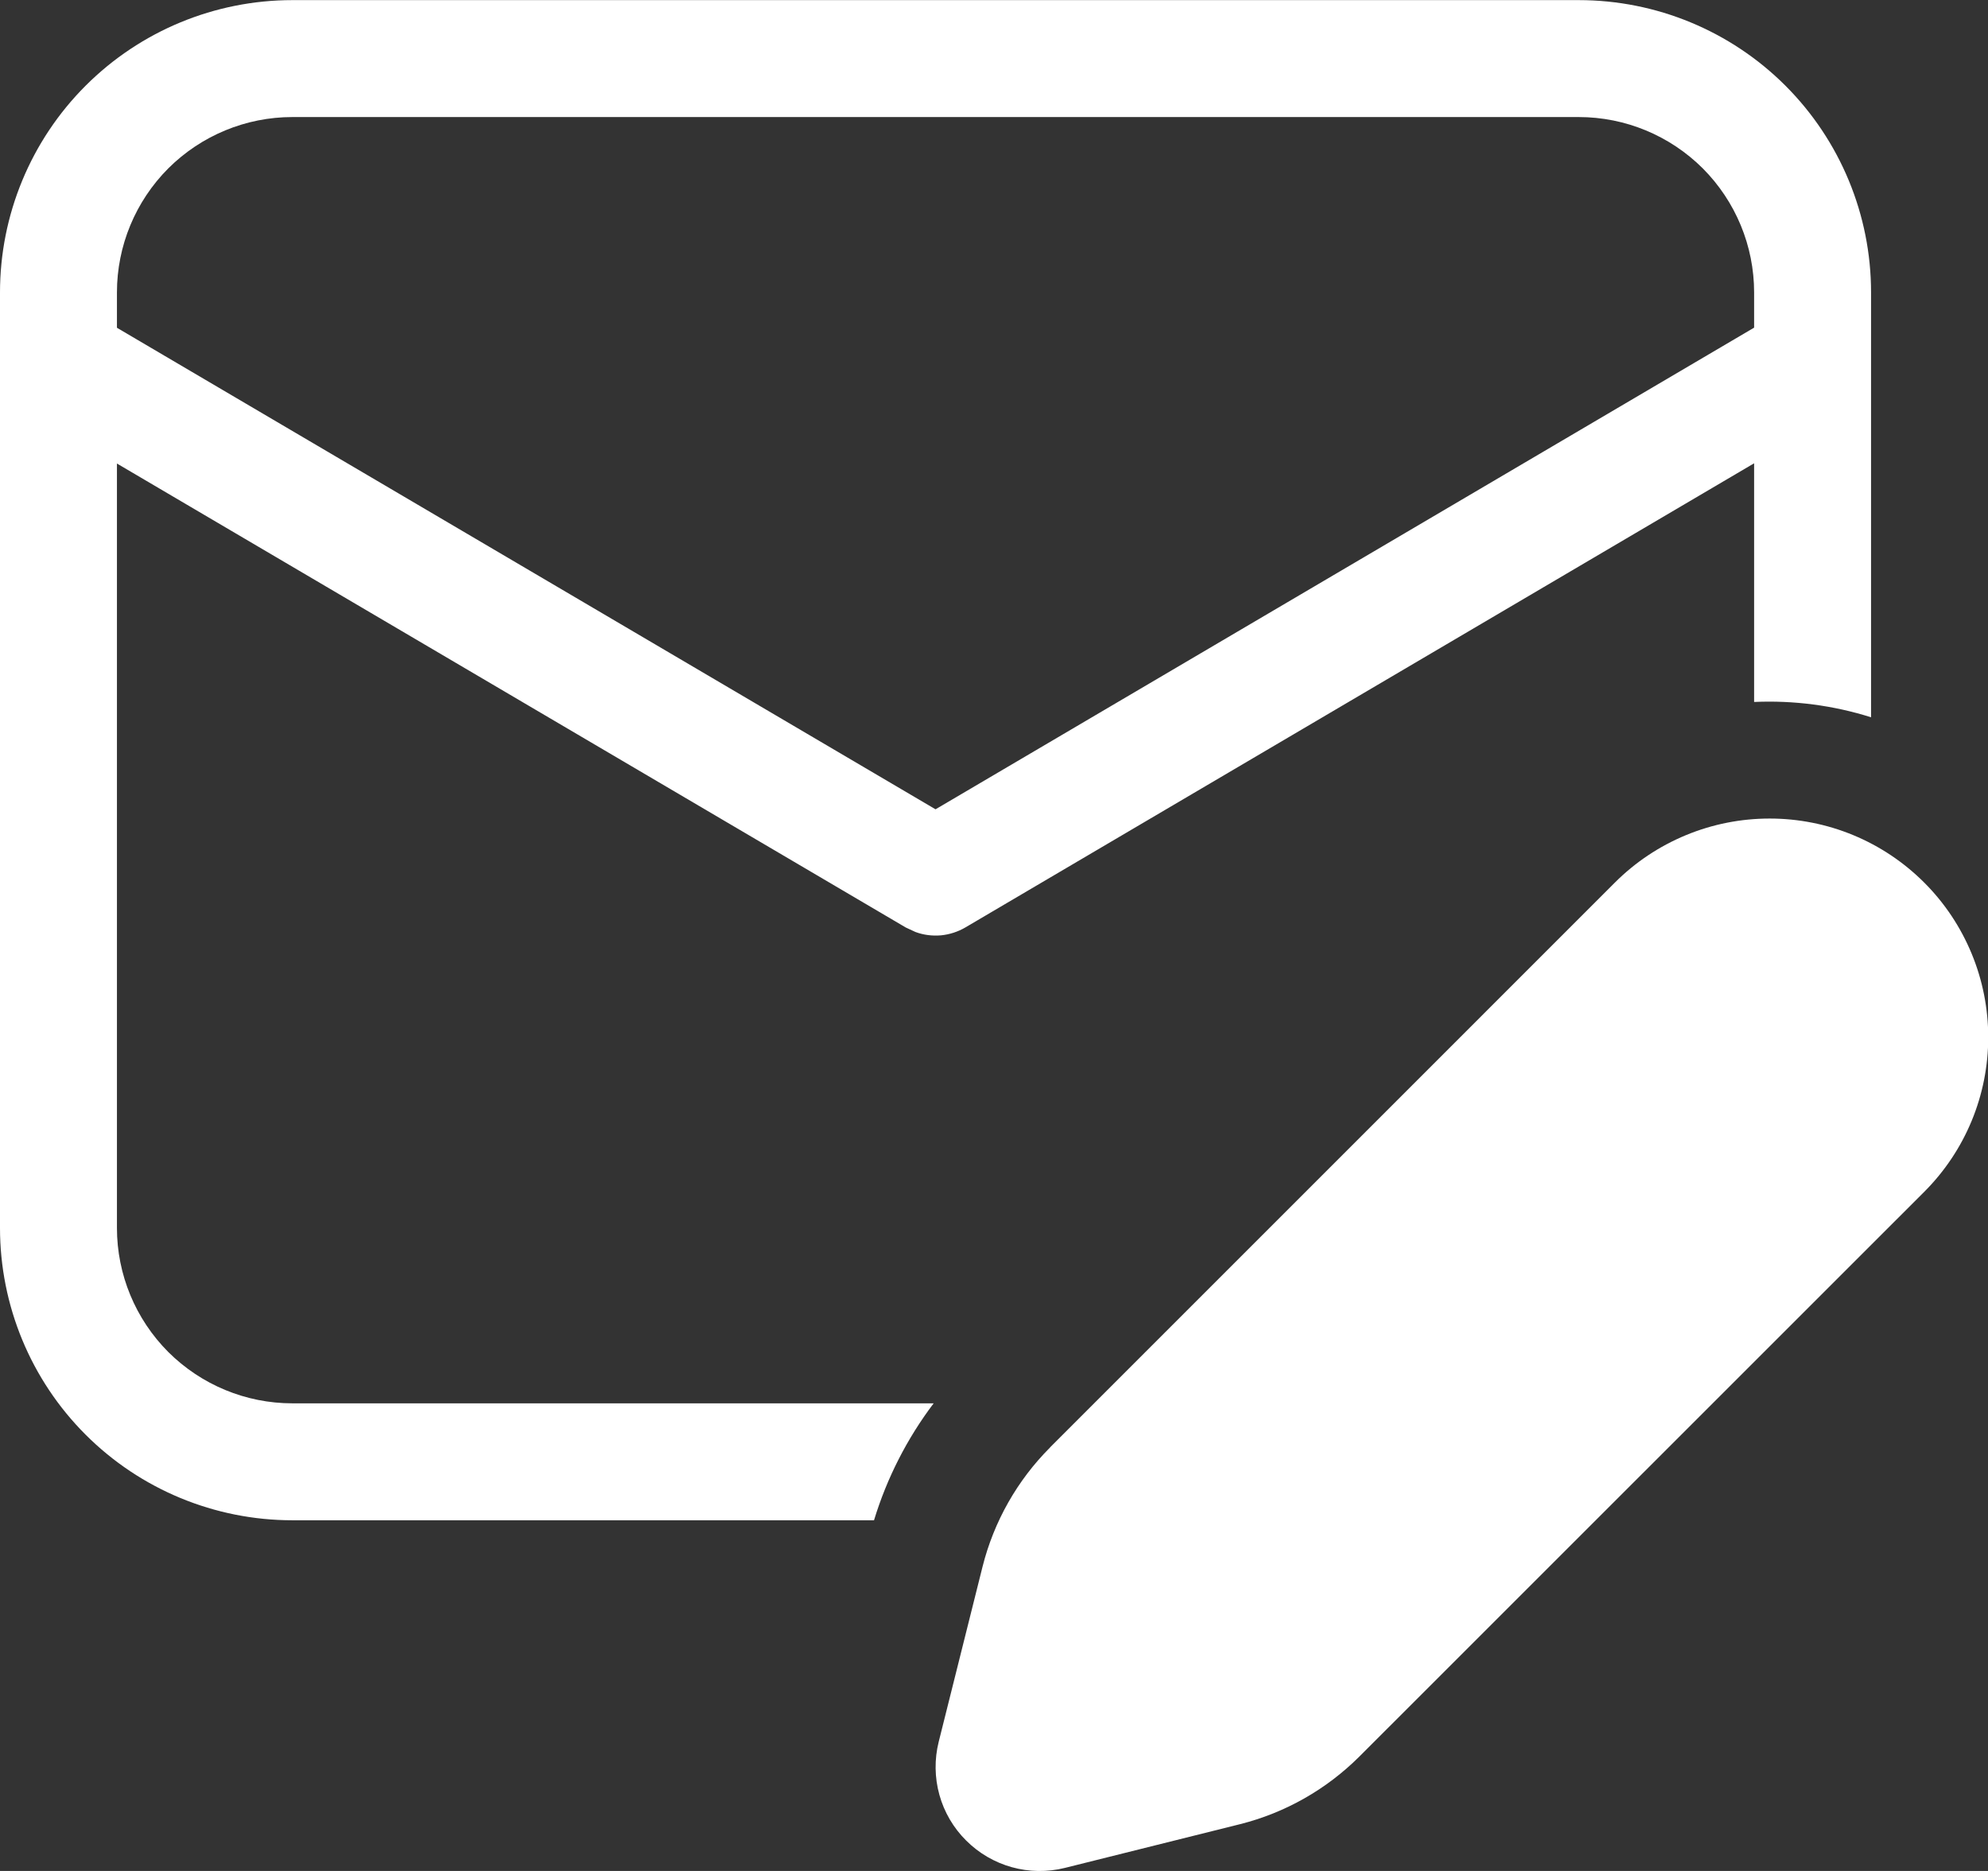 <svg width="17" height="16" viewBox="0 0 17 16" fill="none" xmlns="http://www.w3.org/2000/svg">
<rect x="0" y="0" width="17" height="16" fill="#333333" stroke="none"/>
<path d="M13.5 0.001C14.163 0.001 14.799 0.264 15.268 0.733C15.737 1.202 16 1.838 16 2.501V6.134C15.677 6.032 15.338 5.988 15 6.003V3.962L8.254 7.932C8.19 7.969 8.119 7.992 8.045 7.999C7.972 8.005 7.897 7.996 7.828 7.97L7.746 7.932L1 3.964V10.501C1 10.899 1.158 11.28 1.439 11.562C1.721 11.843 2.102 12.001 2.5 12.001H7.984C7.757 12.301 7.584 12.64 7.474 13.001H2.5C1.837 13.001 1.201 12.738 0.732 12.269C0.263 11.8 0 11.164 0 10.501V2.501C0 1.838 0.263 1.202 0.732 0.733C1.201 0.264 1.837 0.001 2.5 0.001H13.5ZM13.5 1.001H2.5C2.102 1.001 1.721 1.159 1.439 1.44C1.158 1.722 1 2.103 1 2.501V2.803L8 6.921L15 2.802V2.501C15 2.103 14.842 1.722 14.561 1.44C14.279 1.159 13.898 1.001 13.5 1.001ZM8.98 12.377L13.81 7.547C13.984 7.373 14.19 7.236 14.417 7.142C14.644 7.048 14.887 7 15.133 7C15.378 7 15.621 7.048 15.848 7.142C16.075 7.236 16.281 7.374 16.455 7.548C16.629 7.722 16.766 7.928 16.86 8.155C16.954 8.382 17.002 8.625 17.002 8.871C17.002 9.116 16.954 9.359 16.86 9.586C16.766 9.813 16.628 10.019 16.454 10.193L11.624 15.022C11.342 15.303 10.99 15.503 10.604 15.6L9.106 15.974C8.957 16.011 8.801 16.009 8.653 15.968C8.505 15.927 8.37 15.848 8.262 15.74C8.153 15.632 8.074 15.497 8.033 15.349C7.992 15.201 7.99 15.045 8.027 14.896L8.402 13.398C8.499 13.012 8.699 12.659 8.98 12.378" fill="white"/>
</svg>
